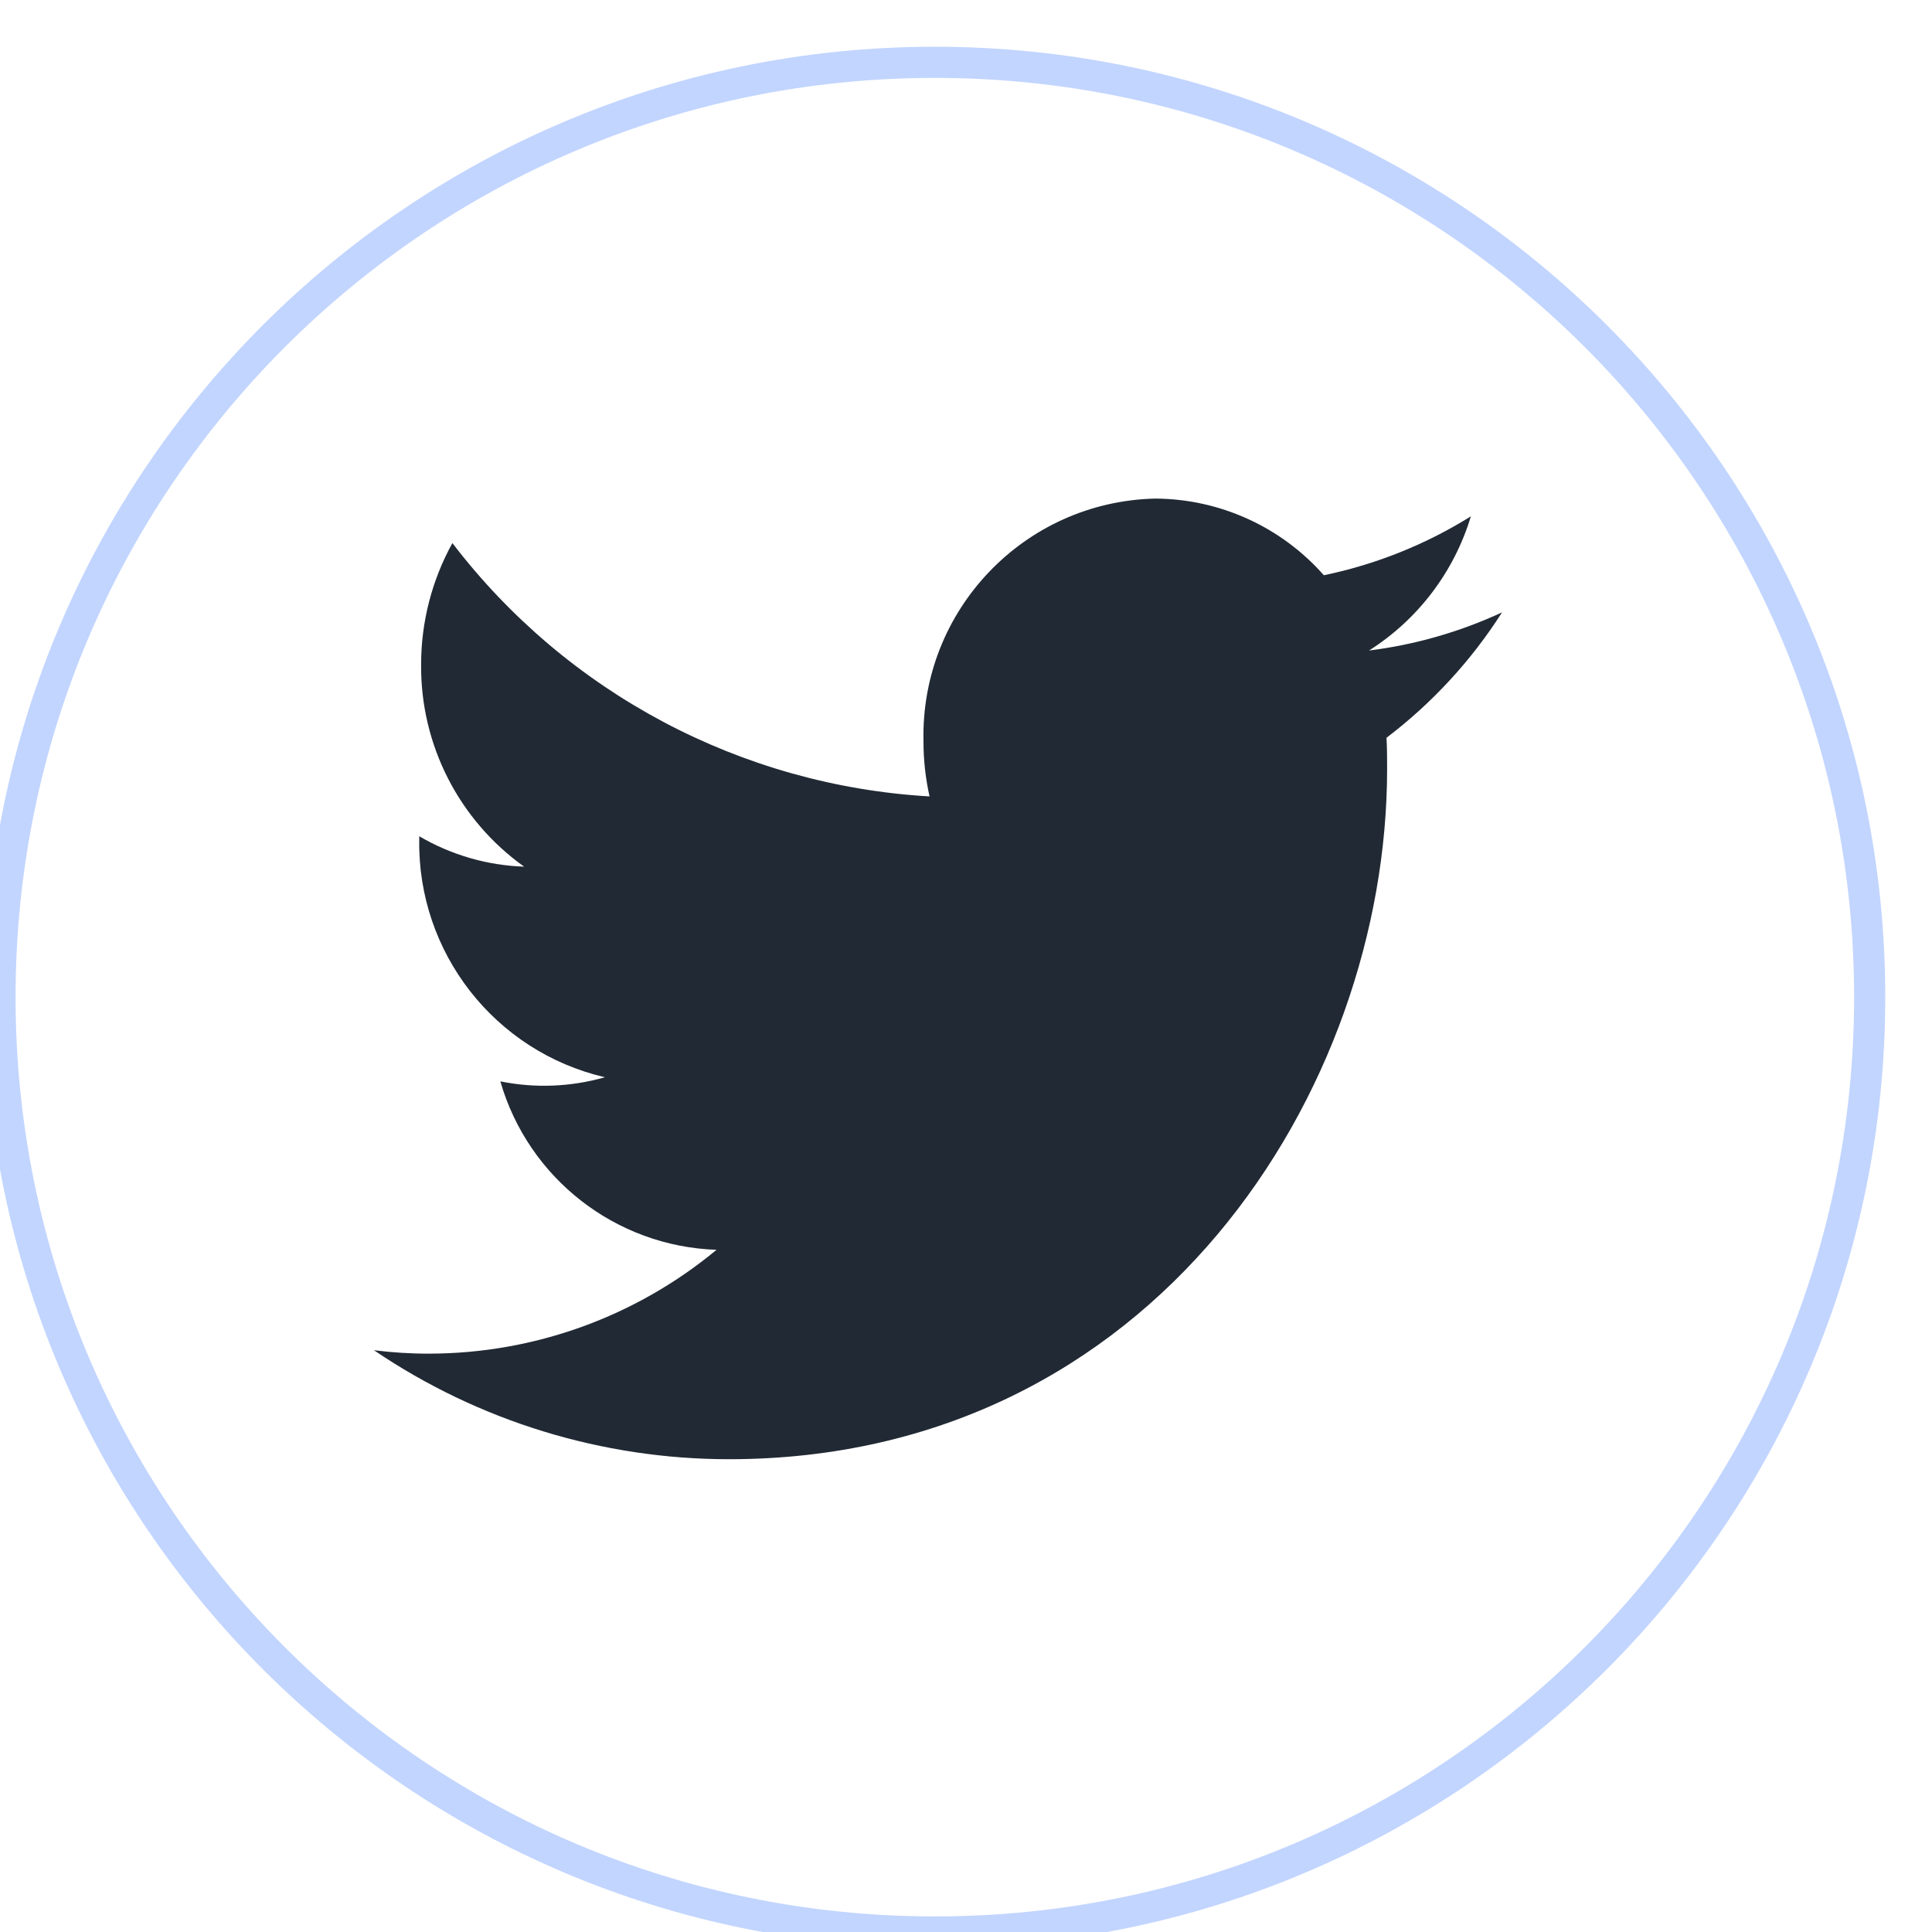 <svg width="31" height="31" viewBox="0 0 31 31" fill="none" xmlns="http://www.w3.org/2000/svg">
<path fill-rule="evenodd" clip-rule="evenodd" d="M24.101 9.826C23.425 10.139 22.705 10.346 21.967 10.438C22.752 9.94 23.332 9.176 23.601 8.285C22.876 8.737 22.078 9.057 21.242 9.23C20.555 8.451 19.569 8.004 18.532 8C16.432 8.051 14.77 9.793 14.818 11.893C14.817 12.191 14.85 12.488 14.915 12.779C11.893 12.604 9.097 11.119 7.259 8.714C6.929 9.311 6.756 9.984 6.757 10.667C6.747 11.952 7.364 13.16 8.41 13.906C7.817 13.886 7.239 13.718 6.727 13.418V13.467C6.697 15.283 7.938 16.873 9.706 17.285C9.16 17.441 8.585 17.464 8.028 17.351C8.478 18.908 9.878 19.999 11.497 20.054C10.201 21.129 8.57 21.718 6.886 21.72C6.59 21.721 6.294 21.702 6 21.665C7.68 22.804 9.663 23.413 11.693 23.414C18.523 23.414 22.257 17.483 22.257 12.341C22.257 12.171 22.257 12.005 22.247 11.838C22.979 11.282 23.607 10.601 24.101 9.826V9.826Z" fill="#212934"/>
<path opacity="0.436" fill-rule="evenodd" clip-rule="evenodd" d="M15 31C23.284 31 30 24.284 30 16C30 7.716 23.284 1 15 1C6.716 1 0 7.716 0 16C0 24.284 6.716 31 15 31Z" stroke="#749EFF" stroke-width="0.5"/>
</svg>
